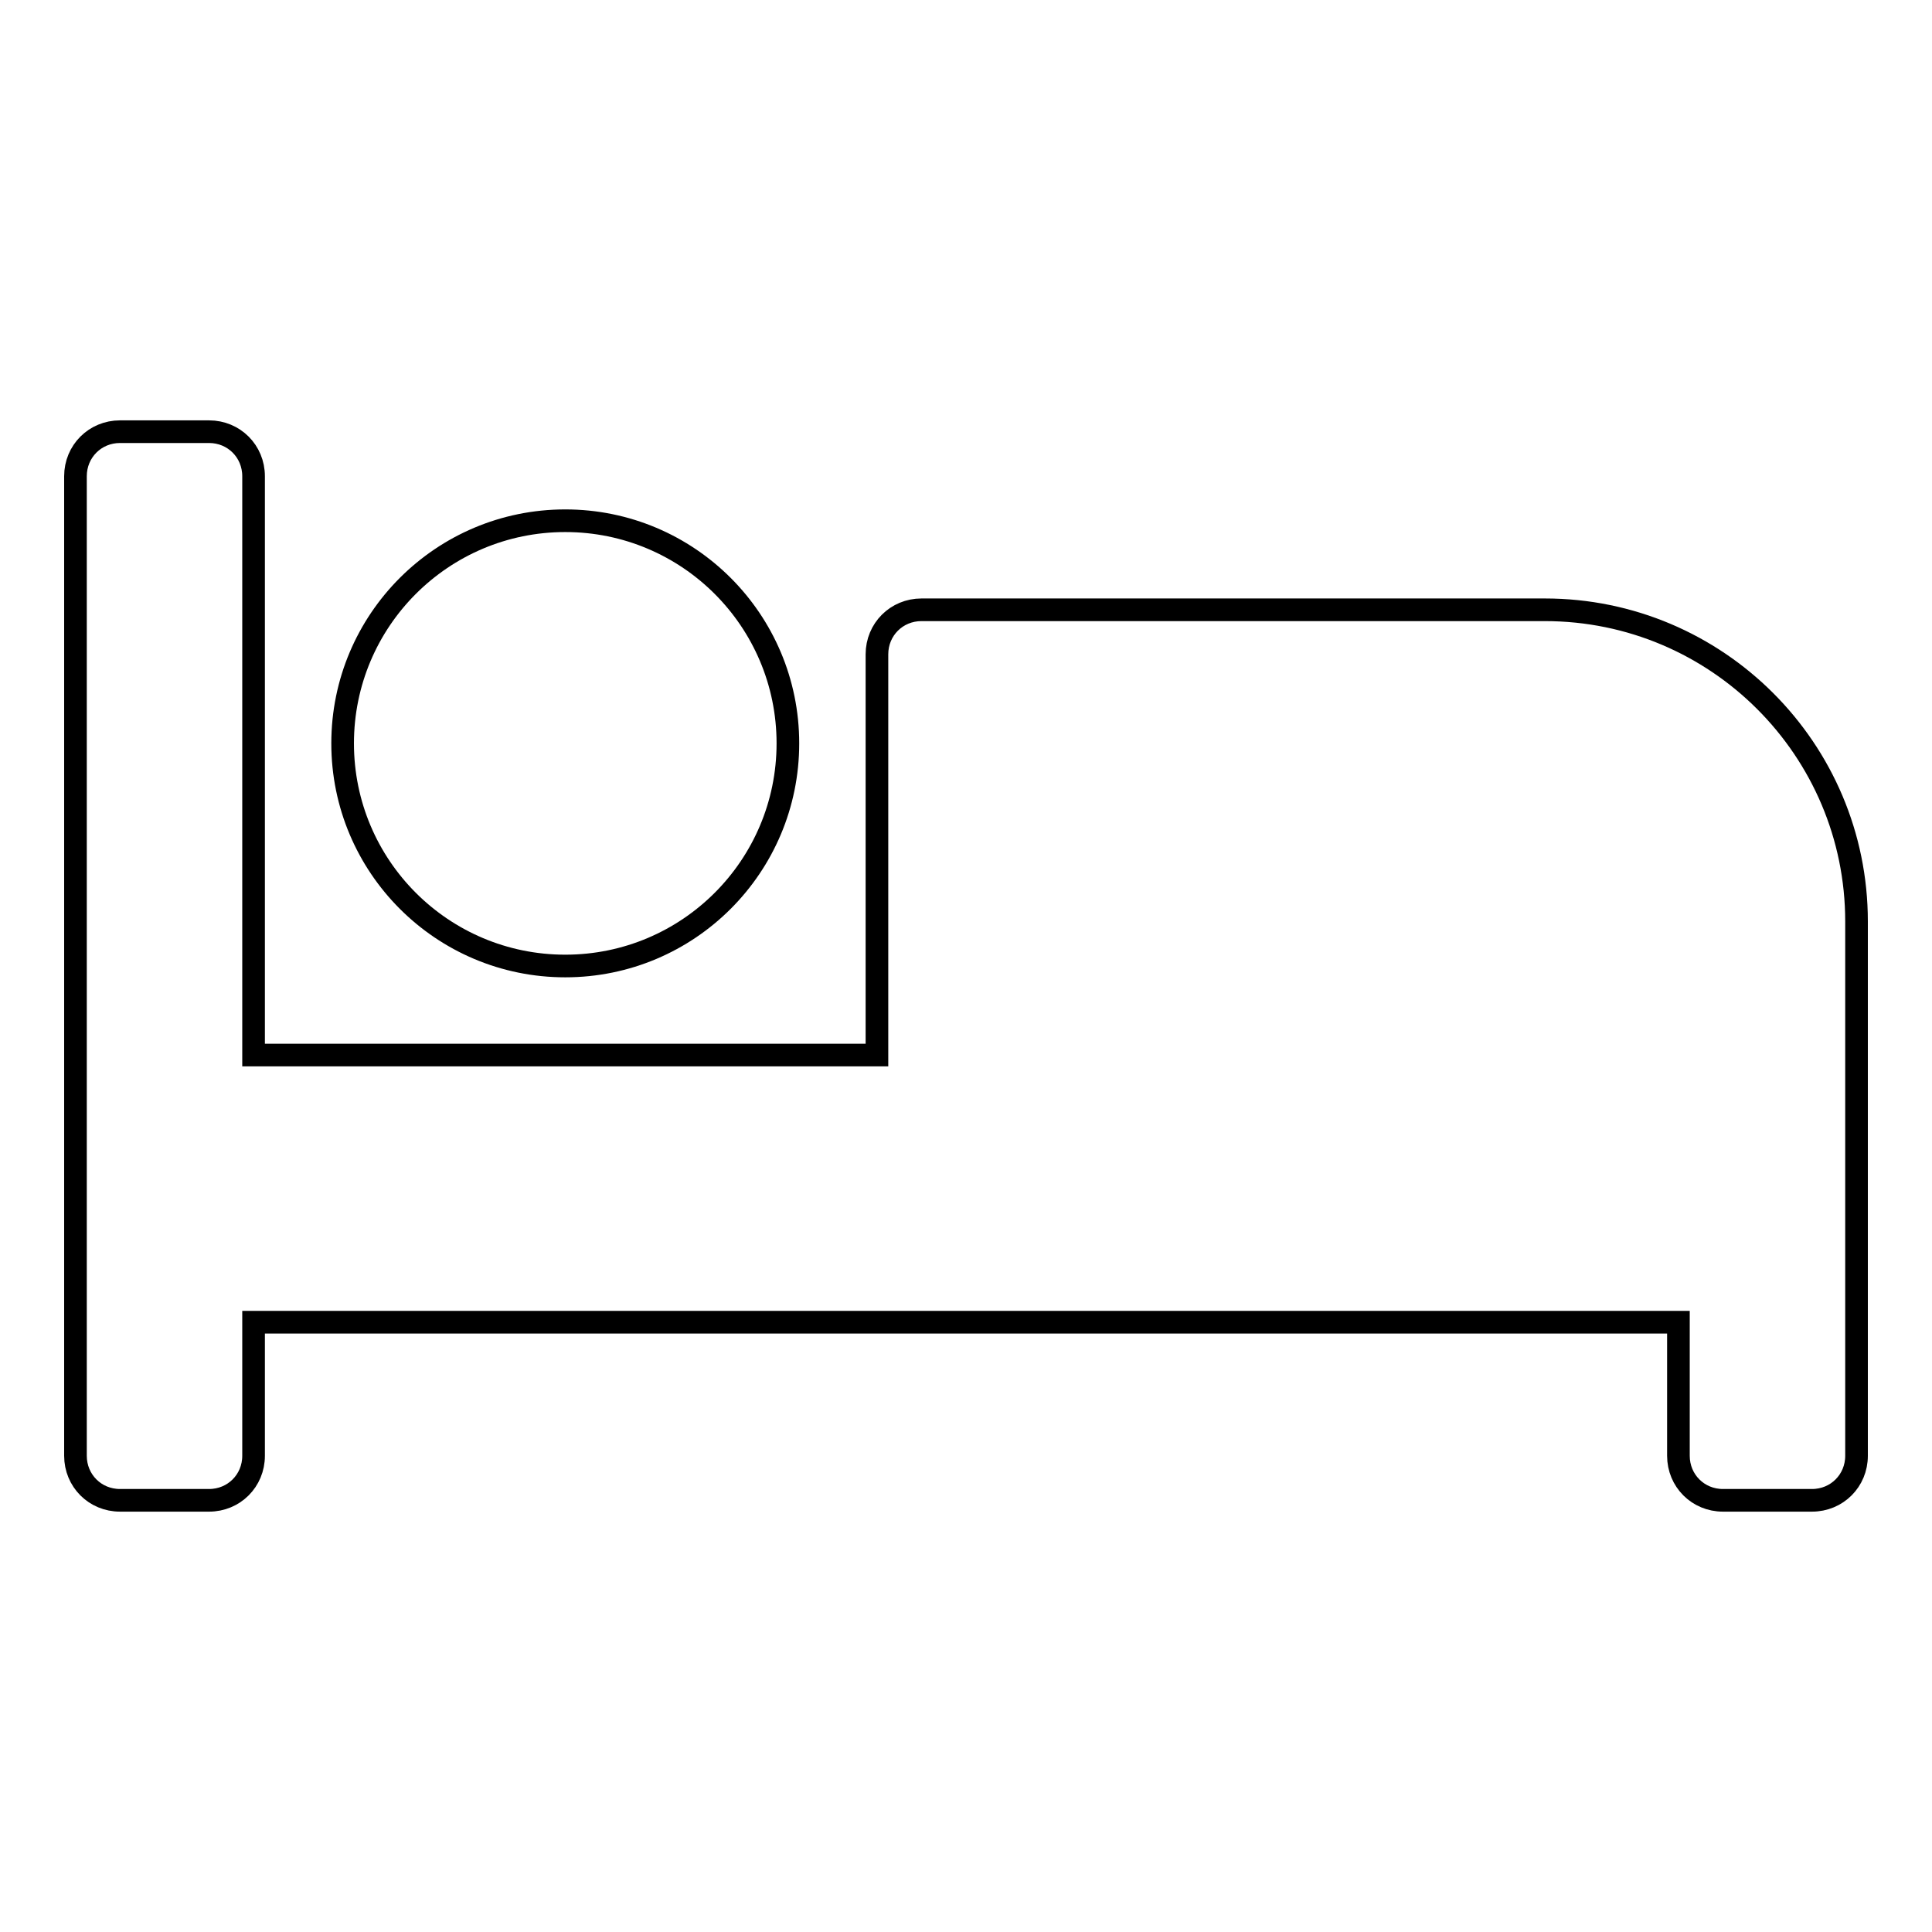 <?xml version="1.0" encoding="utf-8"?>
<!-- Svg Vector Icons : http://www.onlinewebfonts.com/icon -->
<!DOCTYPE svg PUBLIC "-//W3C//DTD SVG 1.1//EN" "http://www.w3.org/Graphics/SVG/1.1/DTD/svg11.dtd">
<svg version="1.1" xmlns="http://www.w3.org/2000/svg" xmlns:xlink="http://www.w3.org/1999/xlink" x="0px" y="0px" viewBox="0 0 256 256" enable-background="new 0 0 256 256" xml:space="preserve">
<g> <path stroke-width="3" fill-opacity="0" stroke="#000000"  d="M74.9,128c16.3,0,29.5-13.2,29.5-29.5S91.2,69,74.9,69S45.4,82.2,45.4,98.5S58.6,128,74.9,128z M204.7,80.8 h-82.6c-3.3,0-5.9,2.6-5.9,5.9v53.1H33.6V63.1c0-3.3-2.6-5.9-5.9-5.9H15.9c-3.3,0-5.9,2.6-5.9,5.9v129.8c0,3.3,2.6,5.9,5.9,5.9 h11.8c3.3,0,5.9-2.6,5.9-5.9v-17.7h188.8v17.7c0,3.3,2.6,5.9,5.9,5.9h11.8c3.3,0,5.9-2.6,5.9-5.9v-70.8 C246,99.3,227.5,80.8,204.7,80.8z"/></g>
</svg>